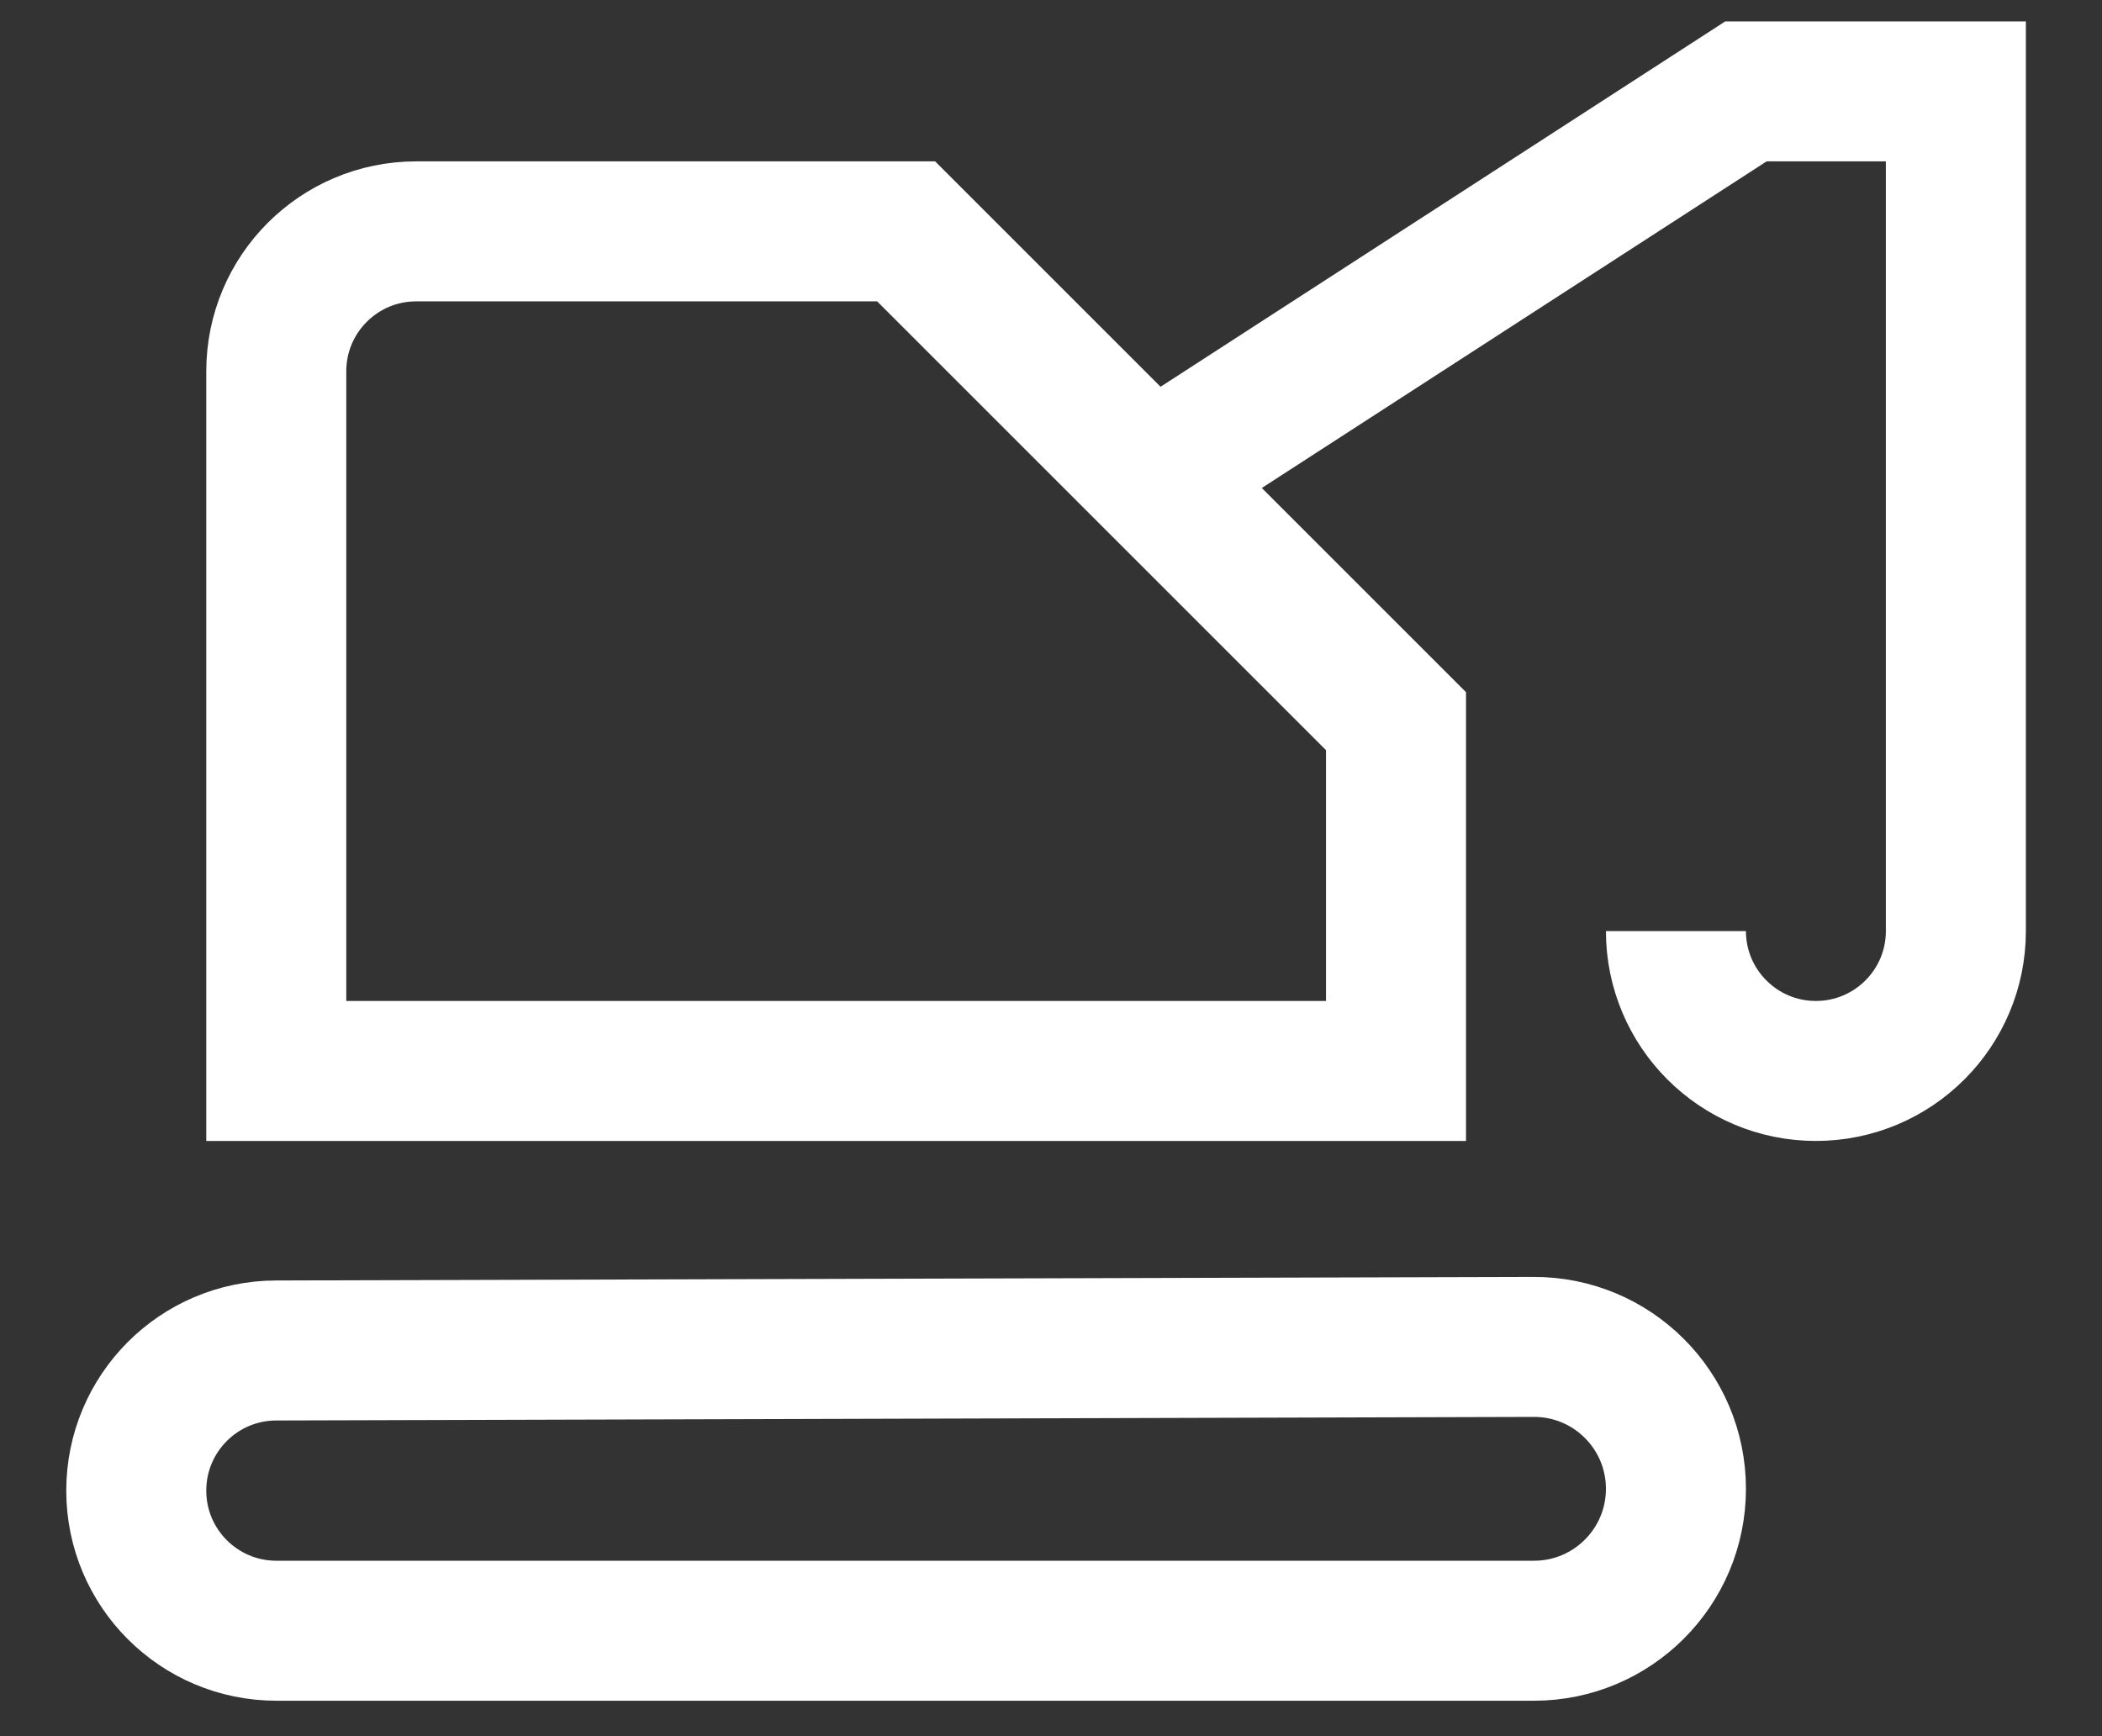 <svg width="23" height="19" viewBox="0 0 23 19" fill="none" xmlns="http://www.w3.org/2000/svg">
<rect x="0" y="0" width="23" height="19" fill="#333333" stroke="none"/>
<path d="M18.338 10.189V10.189C18.338 11.035 19.024 11.72 19.869 11.72V11.72C20.715 11.72 21.401 11.035 21.401 10.189V1H19.104L12.595 5.212M12.595 5.212L15.275 7.892V11.72H9.608H3.023L3.023 4.063C3.023 3.217 3.709 2.532 4.554 2.532H9.915L12.595 5.212Z" stroke="white" stroke-width="1.532"/>
<path d="M16.785 17.846H3.025C2.178 17.846 1.491 17.16 1.491 16.313C1.491 15.467 2.175 14.781 3.021 14.779L16.78 14.74C17.64 14.737 18.338 15.433 18.338 16.293C18.338 17.151 17.642 17.846 16.785 17.846Z" stroke="white" stroke-width="1.532"/>
</svg>
